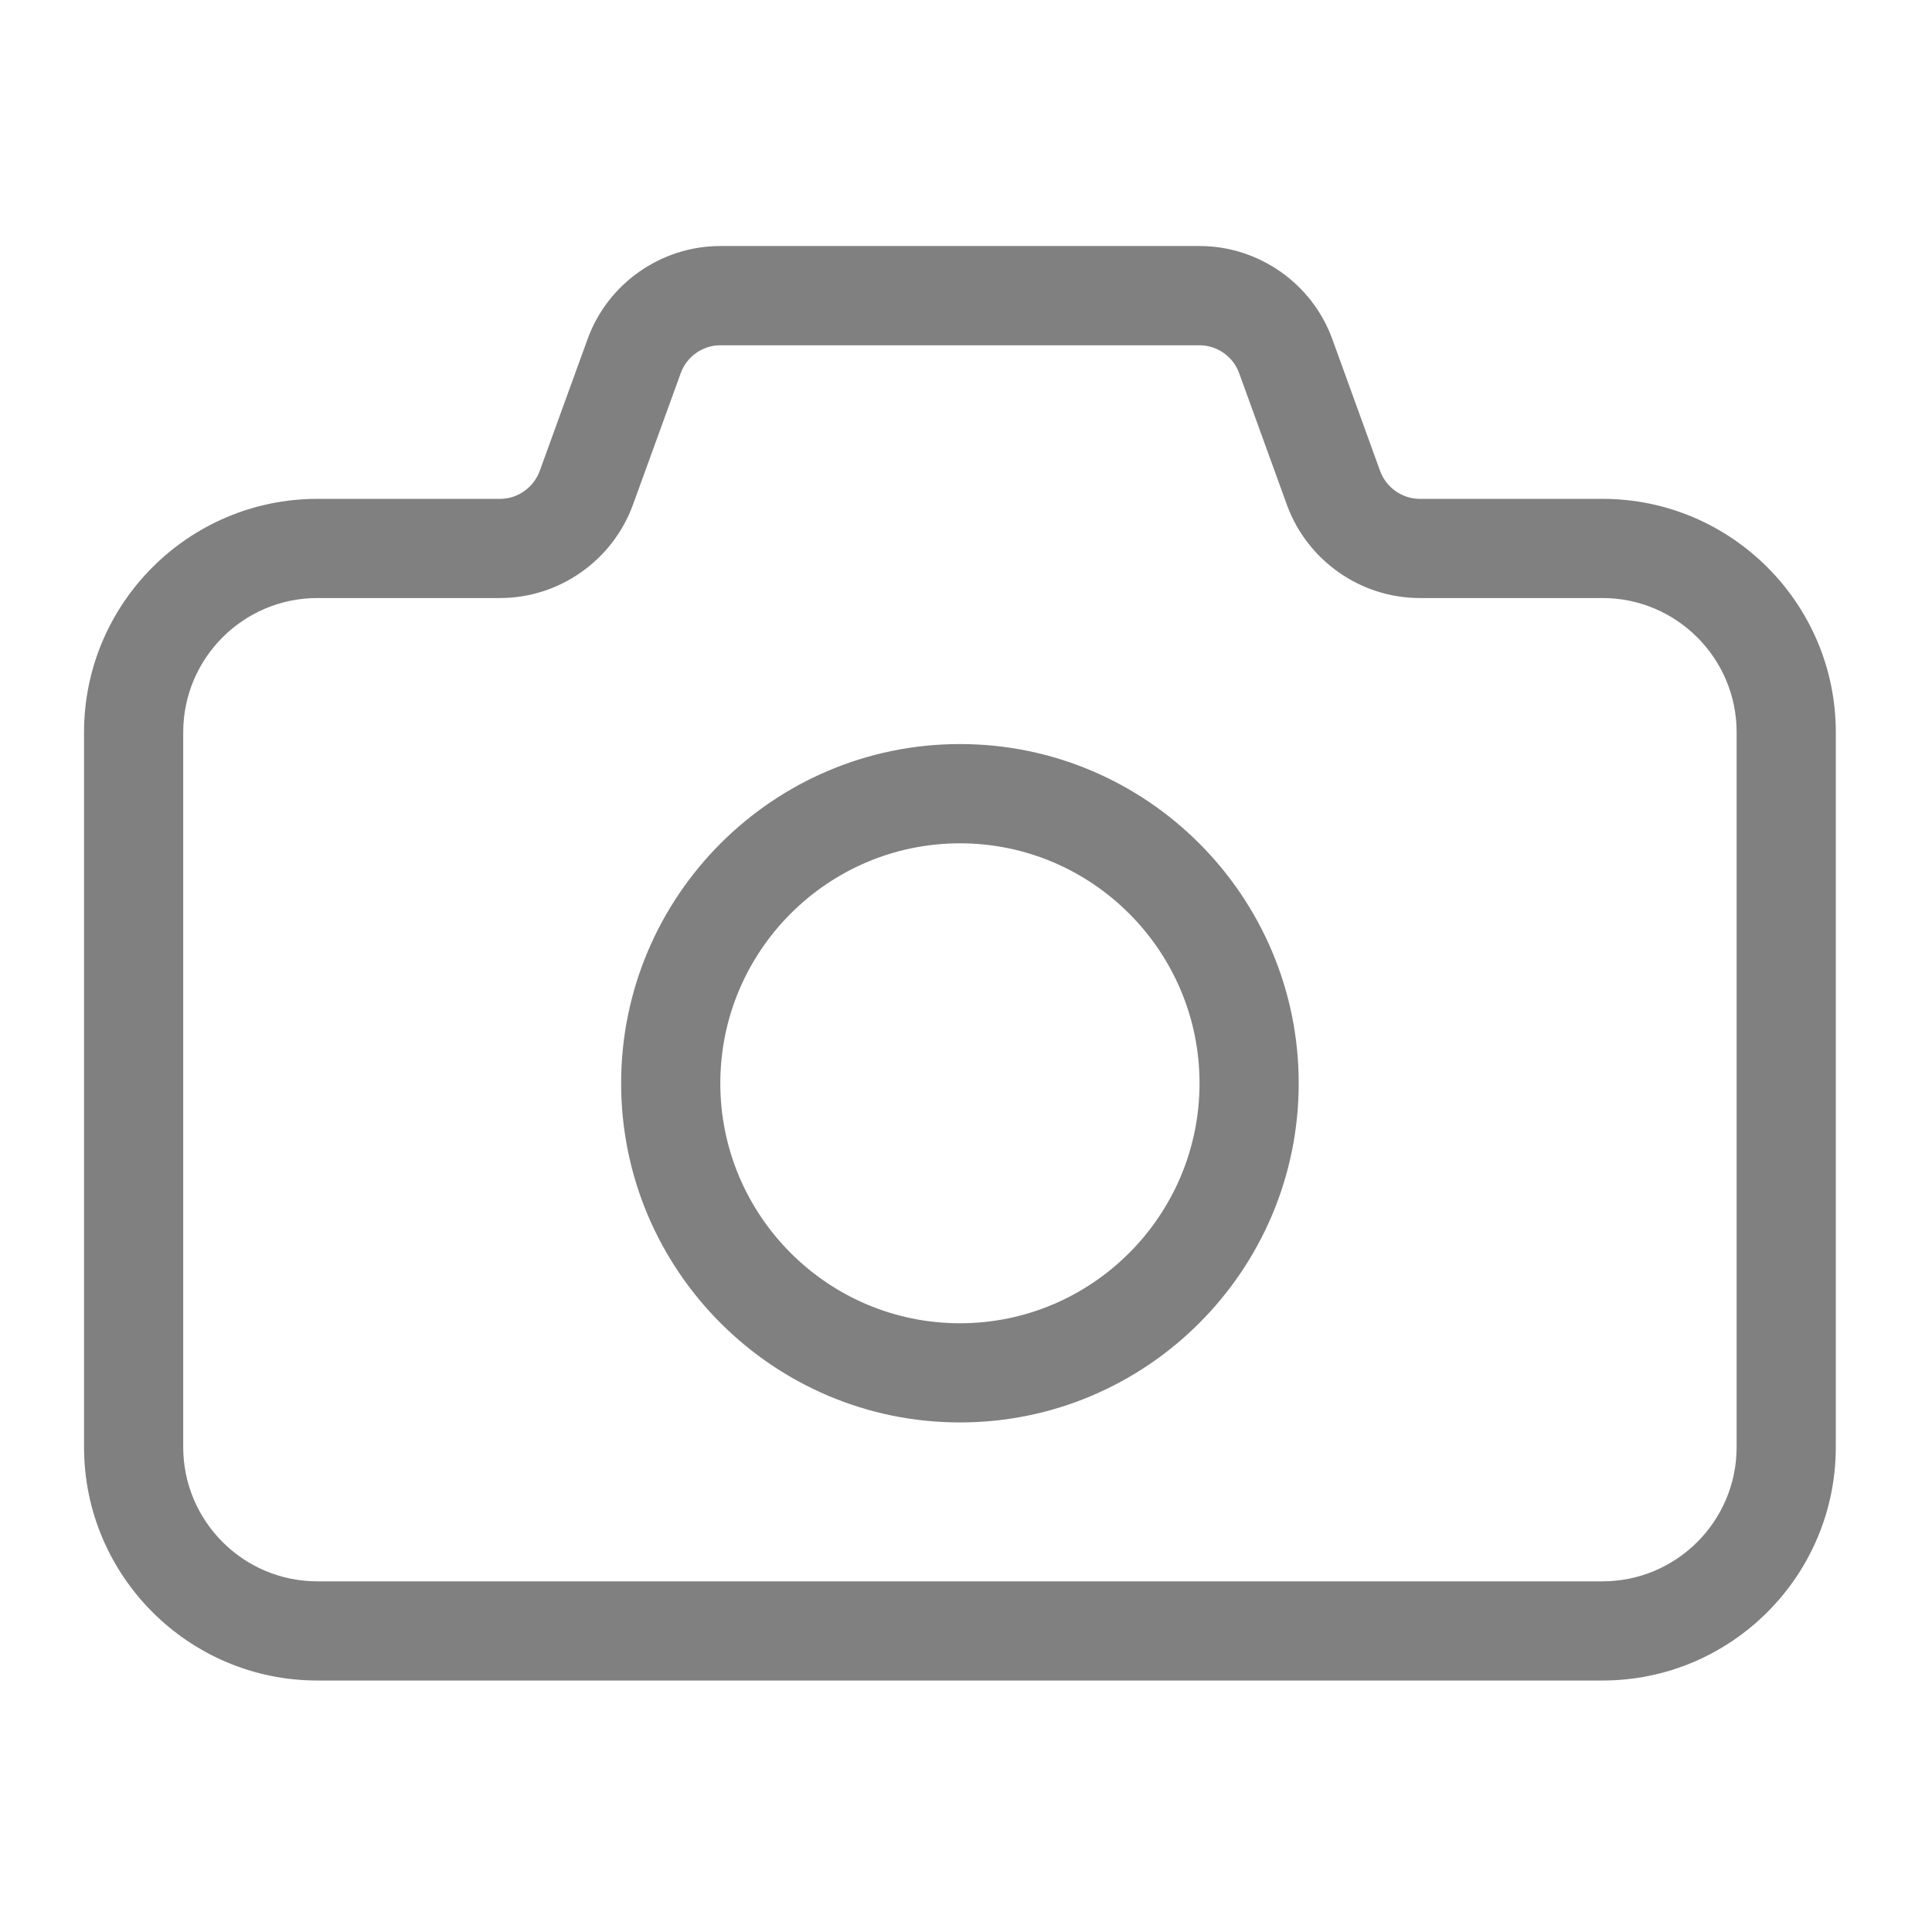 <svg width="72" height="72" viewBox="0 0 24 24" fill="none" xmlns="http://www.w3.org/2000/svg">
<path fill-rule="evenodd" clip-rule="evenodd" d="M11.925 16.438C10.283 16.438 8.948 15.1 8.948 13.457C8.948 11.814 10.283 10.476 11.925 10.476C13.566 10.476 14.901 11.814 14.901 13.457C14.901 15.1 13.566 16.438 11.925 16.438ZM11.925 9.243C9.604 9.243 7.716 11.133 7.716 13.457C7.716 15.78 9.604 17.67 11.925 17.67C14.245 17.67 16.133 15.78 16.133 13.457C16.133 11.133 14.245 9.243 11.925 9.243ZM21.573 17.977C21.573 18.896 20.826 19.644 19.907 19.644H3.942C3.023 19.644 2.276 18.896 2.276 17.977V9.096C2.276 8.177 3.023 7.429 3.942 7.429H6.212C6.946 7.429 7.609 6.964 7.862 6.272L8.457 4.634C8.531 4.428 8.73 4.289 8.95 4.289H14.899C15.119 4.289 15.318 4.428 15.393 4.635L15.987 6.273C16.24 6.965 16.903 7.429 17.637 7.429H19.907C20.826 7.429 21.573 8.177 21.573 9.096V17.977ZM19.907 6.197H17.637C17.418 6.197 17.22 6.057 17.144 5.85L16.551 4.214C16.3 3.521 15.636 3.056 14.899 3.056H8.95C8.213 3.056 7.549 3.521 7.299 4.213L6.705 5.849C6.629 6.057 6.431 6.197 6.212 6.197H3.942C2.344 6.197 1.044 7.498 1.044 9.096V17.977C1.044 19.576 2.344 20.876 3.942 20.876H19.907C21.505 20.876 22.805 19.576 22.805 17.977V9.096C22.805 7.498 21.505 6.197 19.907 6.197Z" fill="#808080"/>
</svg>
